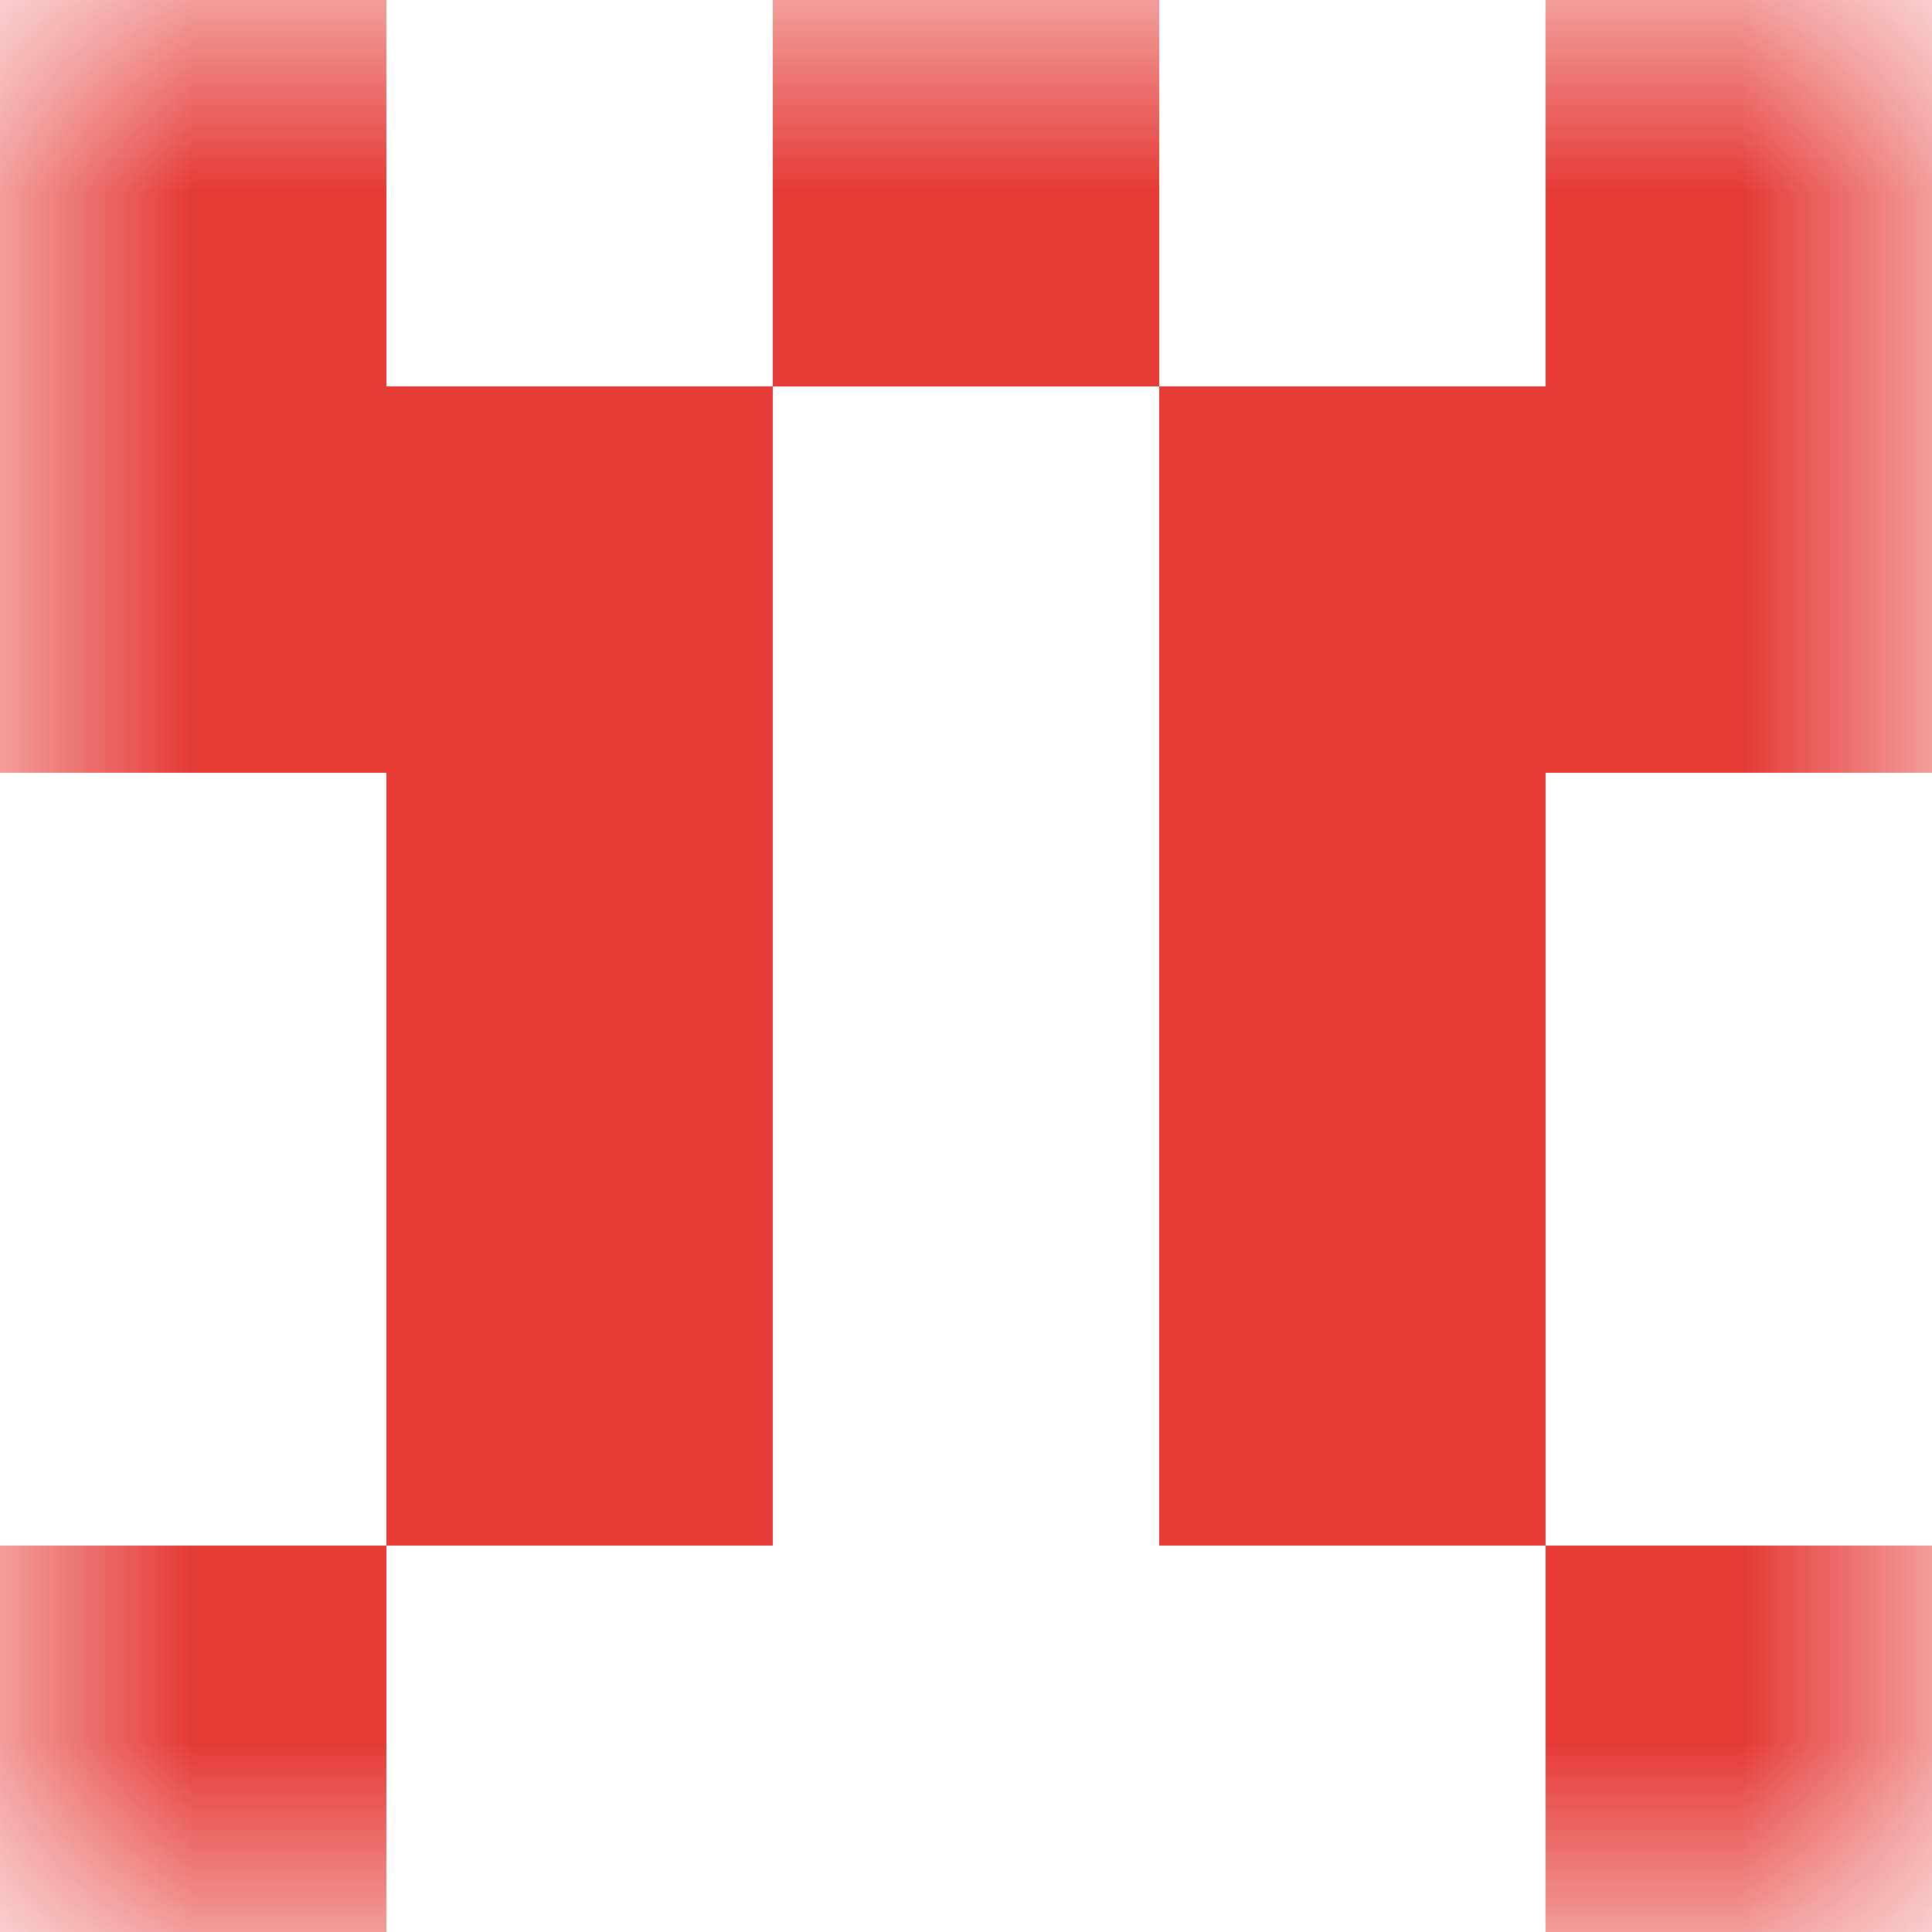 <svg xmlns="http://www.w3.org/2000/svg" viewBox="0 0 5 5" fill="none" shape-rendering="crispEdges"><mask id="viewboxMask"><rect width="5" height="5" rx="0" ry="0" x="0" y="0" fill="#fff" /></mask><g mask="url(#viewboxMask)"><path d="M0 0h1v1H0V0ZM4 0h1v1H4V0ZM3 0H2v1h1V0Z" fill="#e53935"/><path d="M2 1H0v1h2V1ZM5 1H3v1h2V1Z" fill="#e53935"/><path d="M2 2H1v1h1V2ZM4 2H3v1h1V2Z" fill="#e53935"/><path d="M2 3H1v1h1V3ZM4 3H3v1h1V3Z" fill="#e53935"/><path d="M1 4H0v1h1V4ZM5 4H4v1h1V4Z" fill="#e53935"/></g></svg>